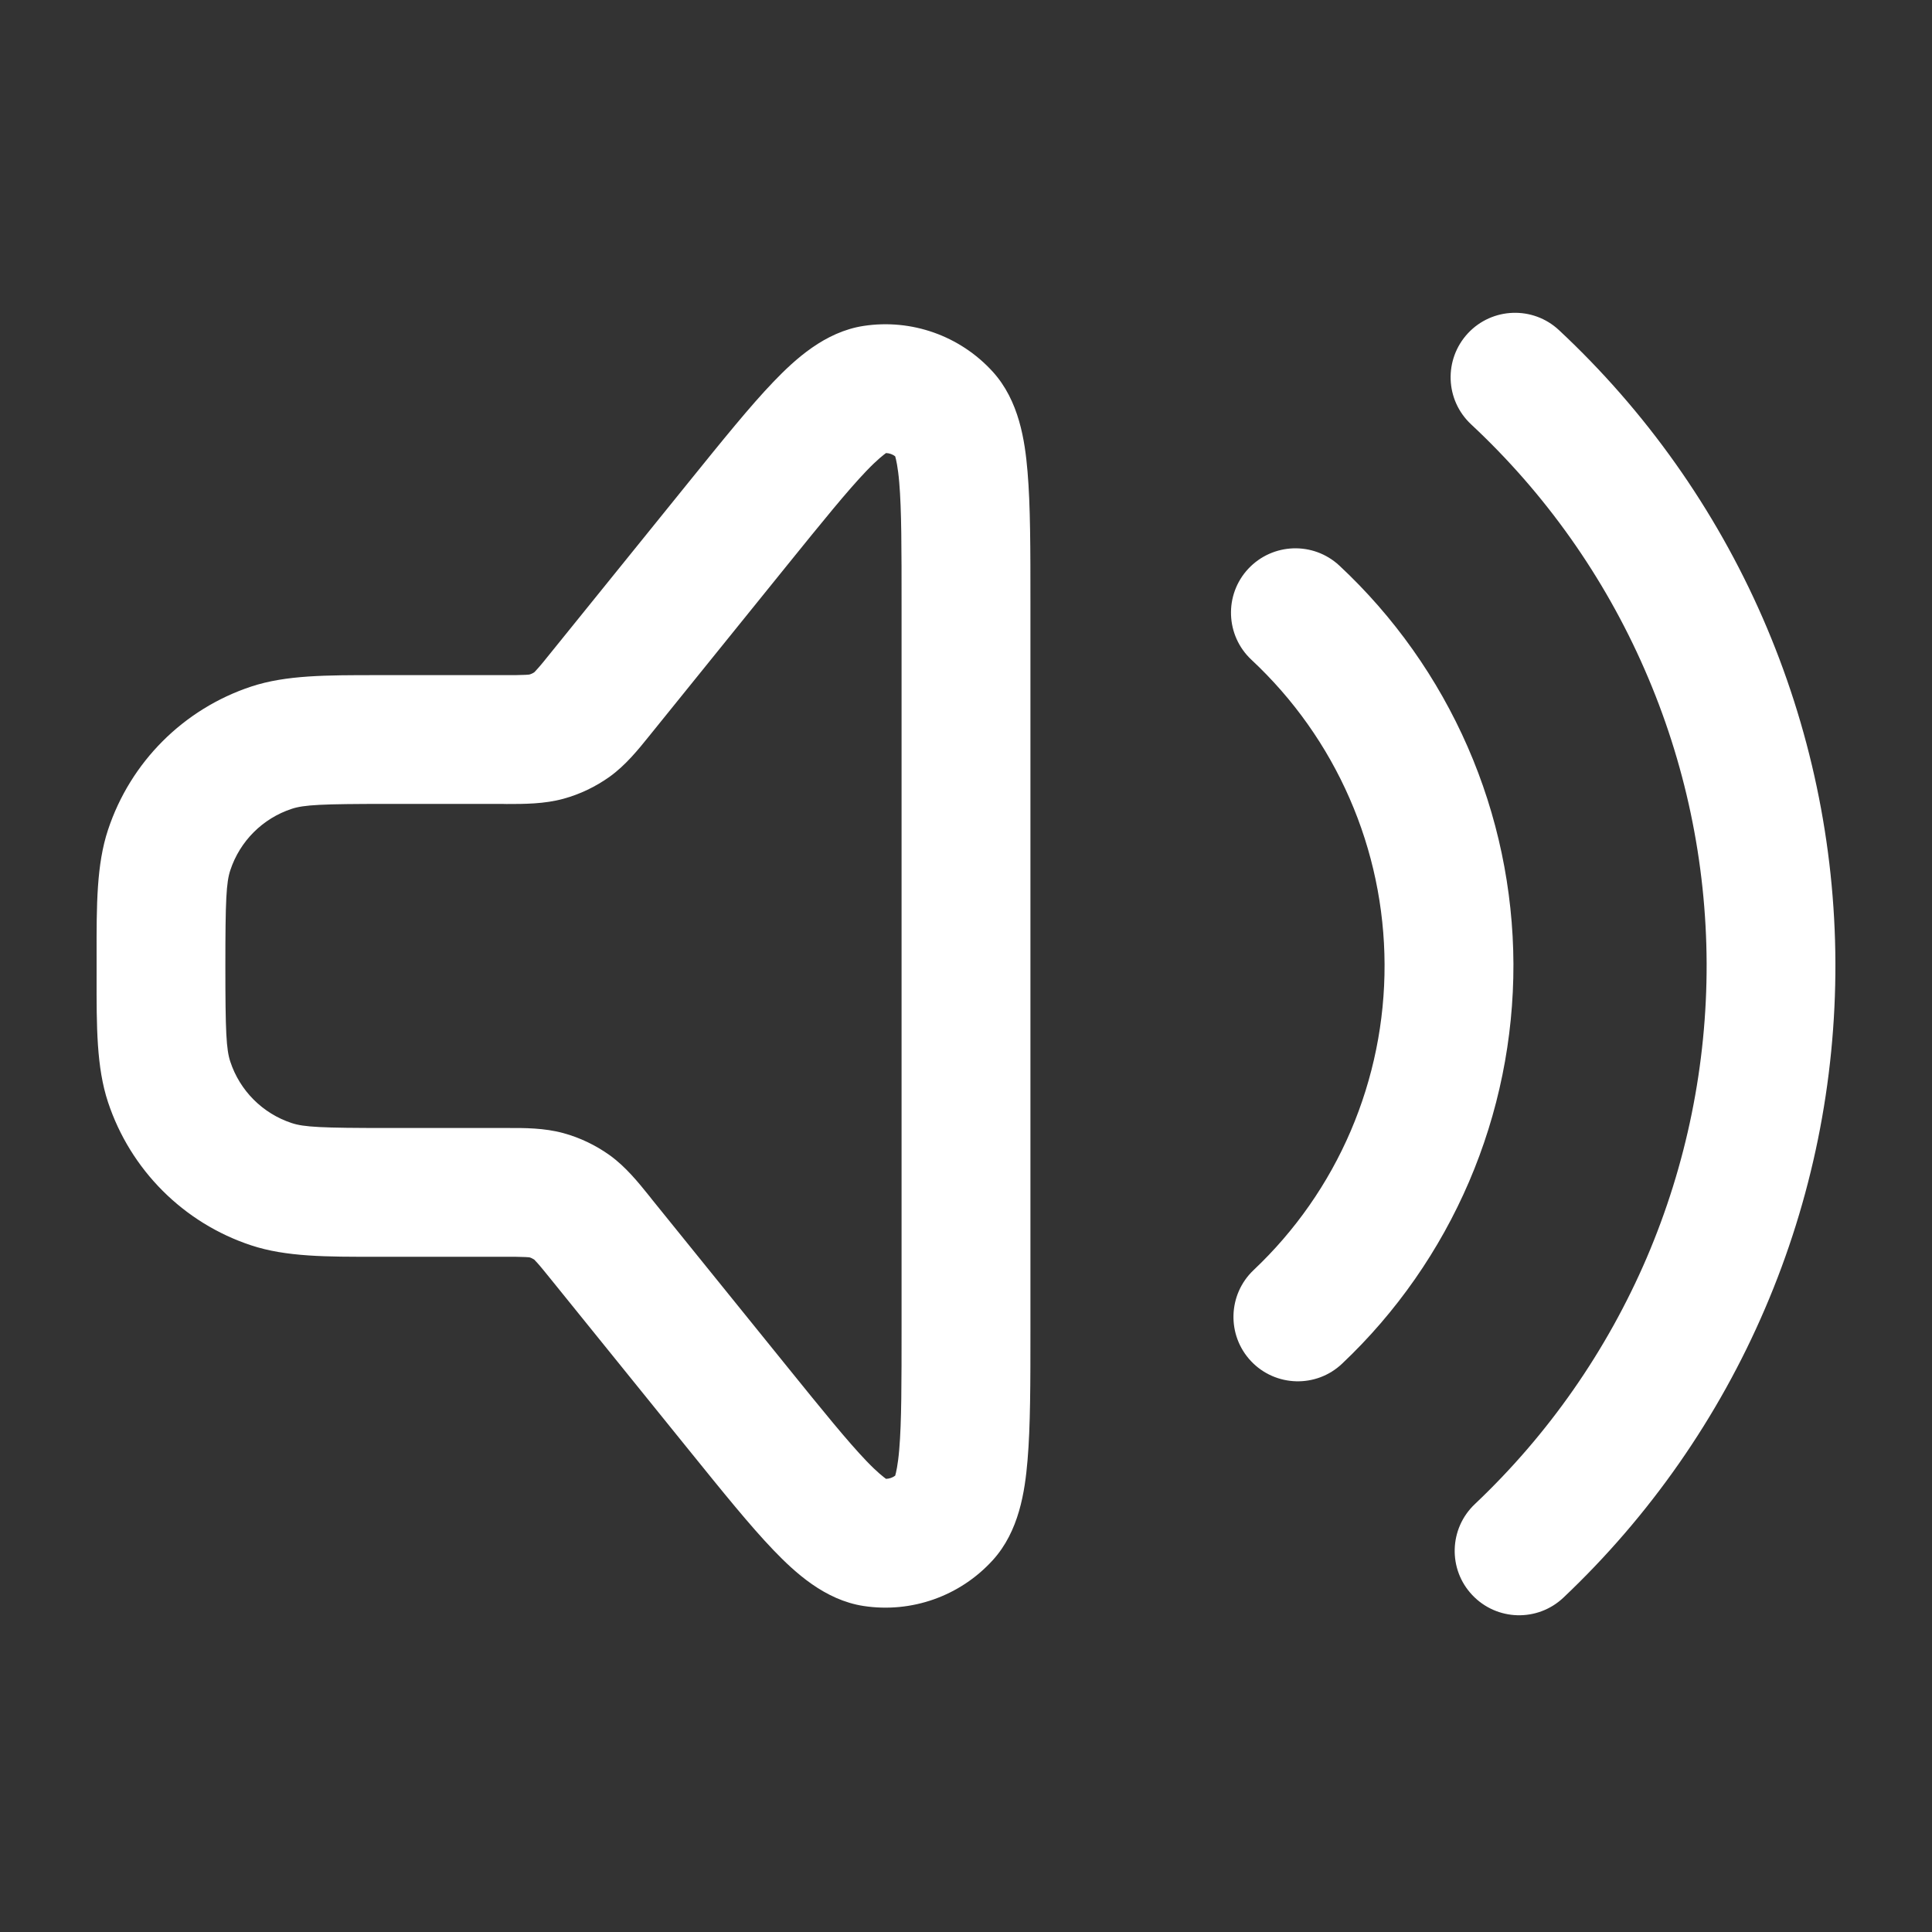 <svg width="20" height="20" viewBox="0 0 20 20" fill="none" xmlns="http://www.w3.org/2000/svg">
<rect x="0" y="0" width="20" height="20" fill="#333333" stroke="none"/>
<path fill-rule="evenodd" clip-rule="evenodd" d="M15.196 3.45C15.447 3.181 15.869 3.166 16.138 3.417C17.037 4.256 17.755 5.27 18.247 6.396C18.739 7.523 18.996 8.739 19 9.968C19.004 11.198 18.757 12.415 18.272 13.545C17.788 14.675 17.077 15.694 16.184 16.539C15.916 16.792 15.494 16.78 15.241 16.512C14.988 16.245 15 15.823 15.268 15.57C16.029 14.85 16.634 13.982 17.047 13.02C17.459 12.057 17.67 11.02 17.667 9.973C17.663 8.925 17.445 7.89 17.025 6.93C16.606 5.97 15.995 5.107 15.229 4.393C14.959 4.141 14.945 3.72 15.196 3.45ZM8.939 3.374C9.435 3.298 9.937 3.475 10.276 3.847C10.55 4.148 10.61 4.562 10.637 4.882C10.667 5.23 10.667 5.687 10.667 6.239V13.76C10.667 14.312 10.667 14.769 10.637 15.117C10.61 15.437 10.55 15.852 10.276 16.152C9.937 16.524 9.435 16.701 8.939 16.625C8.537 16.563 8.229 16.278 8.007 16.047C7.765 15.795 7.478 15.439 7.131 15.01L5.715 13.258C5.637 13.162 5.595 13.109 5.56 13.071C5.543 13.052 5.534 13.043 5.531 13.04C5.516 13.03 5.499 13.021 5.481 13.016C5.477 13.016 5.465 13.014 5.439 13.013C5.388 13.01 5.32 13.01 5.197 13.01H4.01C3.976 13.01 3.942 13.01 3.908 13.01C3.379 13.011 2.961 13.011 2.601 12.892C1.9 12.661 1.35 12.11 1.118 11.409C0.999 11.049 0.999 10.631 1 10.102C1 10.068 1 10.034 1 10C1 9.965 1 9.931 1 9.897C0.999 9.368 0.999 8.95 1.118 8.591C1.35 7.889 1.9 7.339 2.601 7.107C2.961 6.988 3.379 6.989 3.908 6.989C3.942 6.989 3.976 6.989 4.01 6.989H5.197C5.32 6.989 5.388 6.989 5.439 6.986C5.472 6.985 5.483 6.982 5.483 6.982C5.483 6.982 5.481 6.983 5.479 6.983C5.498 6.978 5.517 6.969 5.533 6.958C5.531 6.959 5.53 6.96 5.53 6.96C5.53 6.96 5.538 6.953 5.56 6.928C5.595 6.89 5.637 6.838 5.715 6.741L7.131 4.989C7.478 4.56 7.765 4.204 8.007 3.952C8.229 3.721 8.537 3.436 8.939 3.374ZM9.172 4.69C9.149 4.707 9.084 4.755 8.969 4.875C8.772 5.081 8.52 5.392 8.148 5.852L6.752 7.58C6.742 7.592 6.733 7.604 6.723 7.616C6.607 7.76 6.478 7.92 6.312 8.04C6.166 8.144 6.004 8.222 5.832 8.269C5.634 8.323 5.429 8.323 5.243 8.323C5.228 8.323 5.212 8.322 5.197 8.322H4.01C3.328 8.322 3.147 8.331 3.02 8.373C2.719 8.472 2.483 8.708 2.384 9.009C2.342 9.136 2.333 9.317 2.333 10C2.333 10.682 2.342 10.863 2.384 10.99C2.483 11.291 2.719 11.527 3.02 11.626C3.147 11.668 3.328 11.677 4.01 11.677H5.197C5.212 11.677 5.228 11.677 5.243 11.677C5.429 11.676 5.634 11.676 5.832 11.73C6.004 11.777 6.166 11.855 6.312 11.959C6.478 12.079 6.607 12.239 6.723 12.383C6.733 12.395 6.742 12.408 6.752 12.42L8.148 14.147C8.52 14.607 8.772 14.918 8.969 15.124C9.084 15.244 9.149 15.292 9.172 15.309C9.207 15.308 9.24 15.296 9.267 15.276C9.275 15.248 9.295 15.17 9.309 15.004C9.333 14.72 9.333 14.32 9.333 13.728V6.271C9.333 5.679 9.333 5.279 9.309 4.995C9.295 4.83 9.275 4.752 9.267 4.724C9.24 4.703 9.207 4.691 9.172 4.69ZM12.922 5.888C13.174 5.619 13.595 5.604 13.865 5.855C14.431 6.383 14.883 7.022 15.193 7.731C15.503 8.44 15.664 9.206 15.667 9.98C15.669 10.754 15.513 11.52 15.208 12.232C14.903 12.943 14.456 13.585 13.893 14.117C13.626 14.37 13.204 14.358 12.951 14.091C12.698 13.823 12.71 13.401 12.977 13.148C13.408 12.741 13.75 12.251 13.983 11.707C14.216 11.162 14.335 10.576 14.333 9.984C14.331 9.392 14.208 8.807 13.971 8.265C13.734 7.722 13.388 7.234 12.955 6.83C12.686 6.579 12.671 6.157 12.922 5.888Z" fill="white"/>
</svg>
